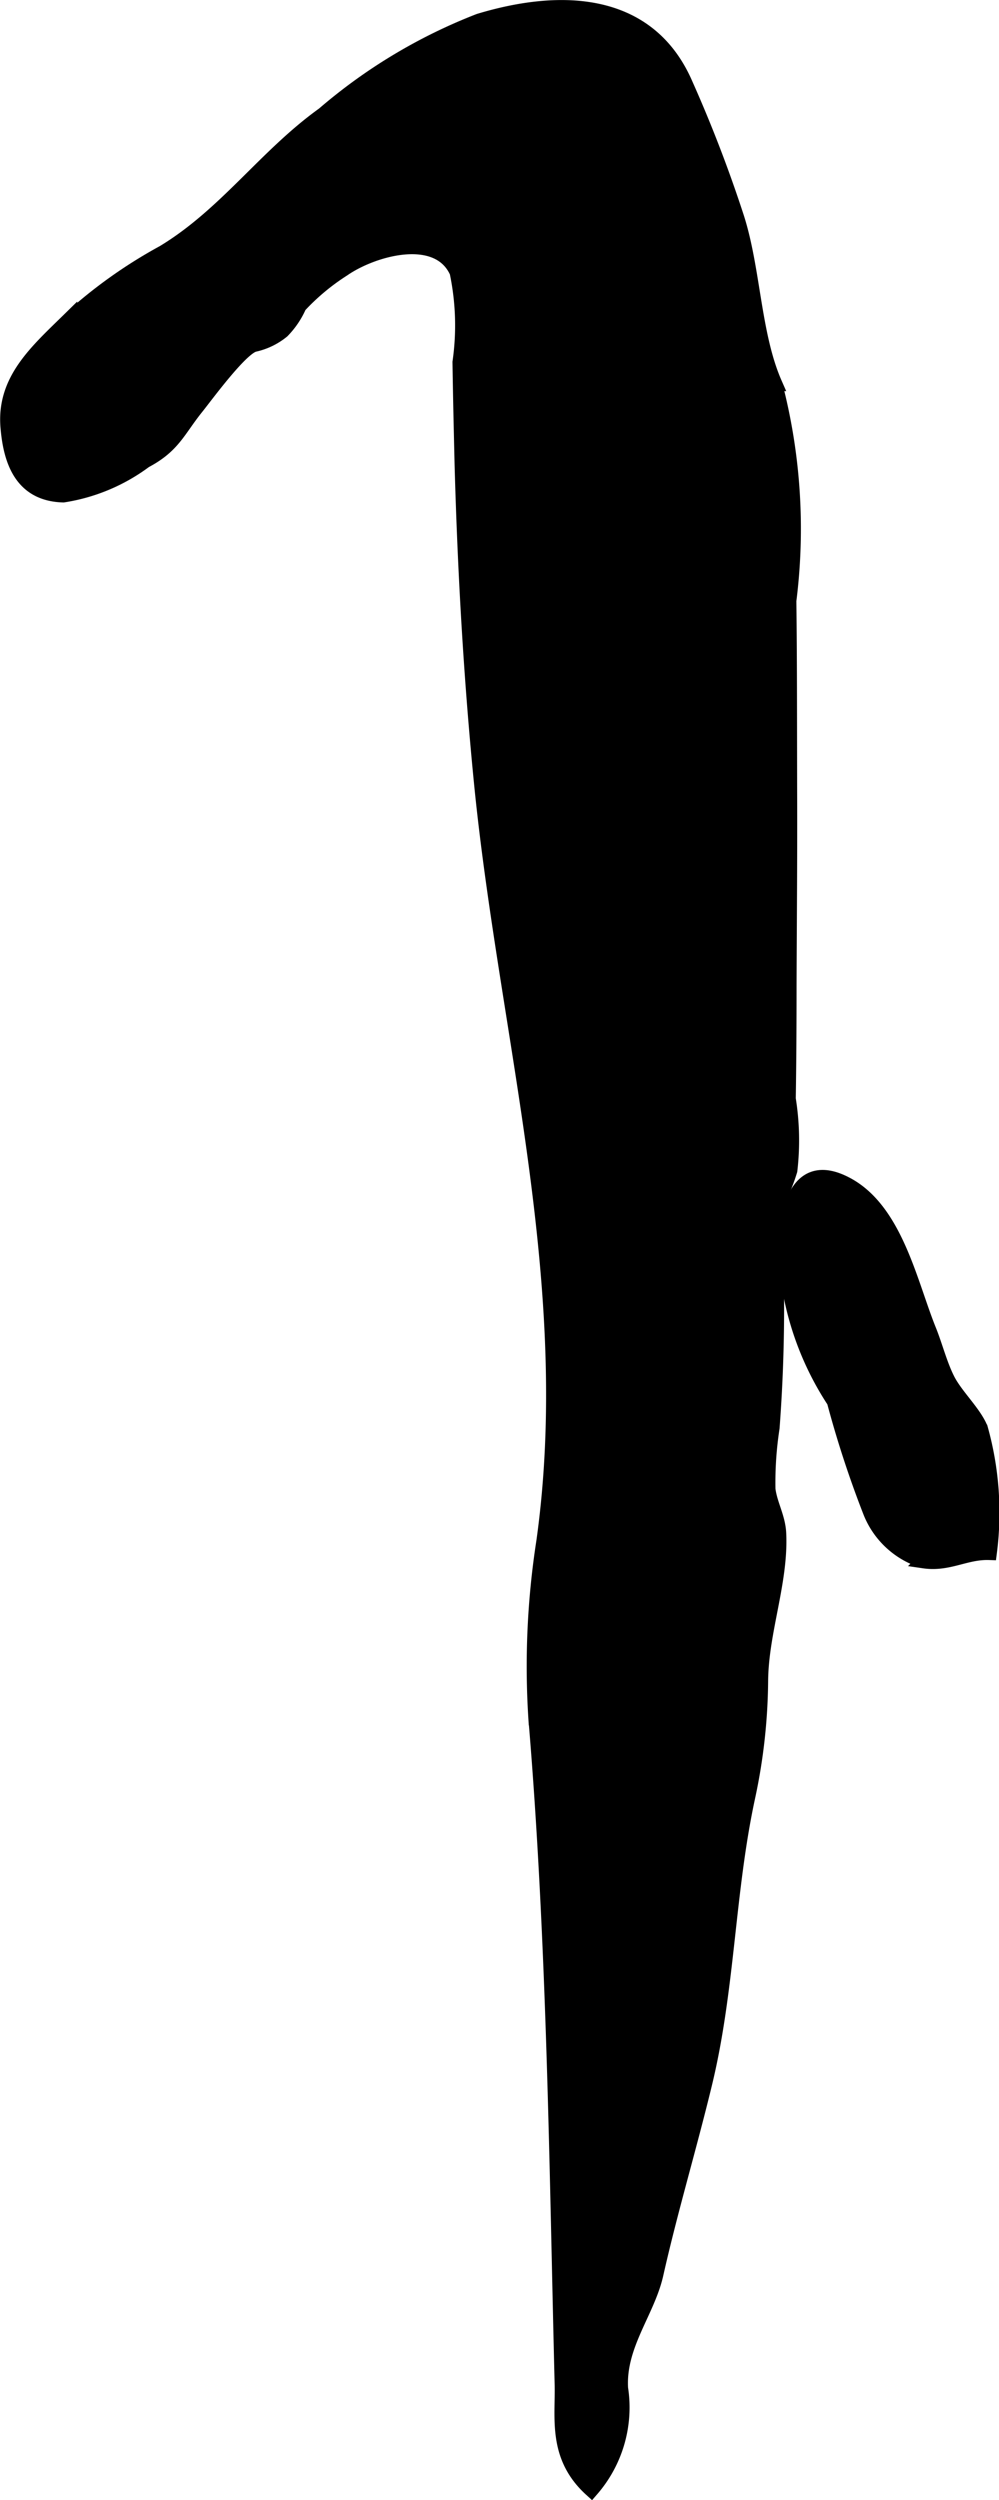 <?xml version="1.0" encoding="UTF-8"?>
<svg xmlns="http://www.w3.org/2000/svg"
     version="1.1"
     width="3.508mm"
     height="8.777mm"
     viewBox="0 0 9.944 24.879">
   <defs>
      <style type="text/css"><![CDATA[
      .a {
        stroke: #000;
        stroke-miterlimit: 10;
        stroke-width: 0.15px;
        fill-rule: evenodd;
      }
    ]]></style>
   </defs>
   <path class="a"
         d="M4.6,4.624c-.008-.341-.016-.68-.021-1.02a2.581,2.581,0,0,0-.029-.897c-.188-.419-.838-.236-1.137-.028a2.226,2.226,0,0,0-.436.364.835.835,0,0,1-.168.249.663.663,0,0,1-.276.134c-.133.028-.477.499-.577.624-.185.23-.23.384-.514.534a1.827,1.827,0,0,1-.812.341c-.402-.011-.521-.32-.55-.673-.041-.47.288-.753.614-1.073a4.788,4.788,0,0,1,.934-.665c.622-.376,1.013-.958,1.594-1.375A5.328,5.328,0,0,1,4.769.21c.819-.248,1.688-.216,2.054.63a13.563,13.563,0,0,1,.509,1.324c.166.517.166,1.168.379,1.653a5.705,5.705,0,0,1,.141,2.161c.008.654.006,1.312.008,1.967.002.621-.004,1.242-.006,1.861,0,.377-.002.753-.008,1.129a2.597,2.597,0,0,1,.016.712c-.088.289-.17.316-.148.655A15.916,15.916,0,0,1,7.685,14.209a3.573,3.573,0,0,0-.041.612c.019.152.1.28.107.439.023.478-.174.971-.18,1.46a5.69,5.69,0,0,1-.129,1.165c-.205.95-.199,1.917-.433,2.869-.152.626-.338,1.245-.48,1.876-.084.376-.377.707-.352,1.138a1.244,1.244,0,0,1-.29,1.006c-.361-.327-.283-.708-.291-1.043-.055-2.211-.076-4.425-.262-6.636a8.102,8.102,0,0,1,.08-1.757c.354-2.54-.358-4.987-.614-7.478C4.691,6.778,4.63,5.702,4.6,4.624Z"/>
   <path class="a"
         d="M8.305,13.945a2.959,2.959,0,0,1-.487-1.595c.031-.381.157-.811.62-.555.476.264.62.978.805,1.438.065.159.111.348.19.502.082.159.264.327.326.483a3.107,3.107,0,0,1,.089,1.232c-.237-.008-.405.119-.651.083a.827.827,0,0,1-.53-.483A10.358,10.358,0,0,1,8.305,13.945Z"/>
</svg>
